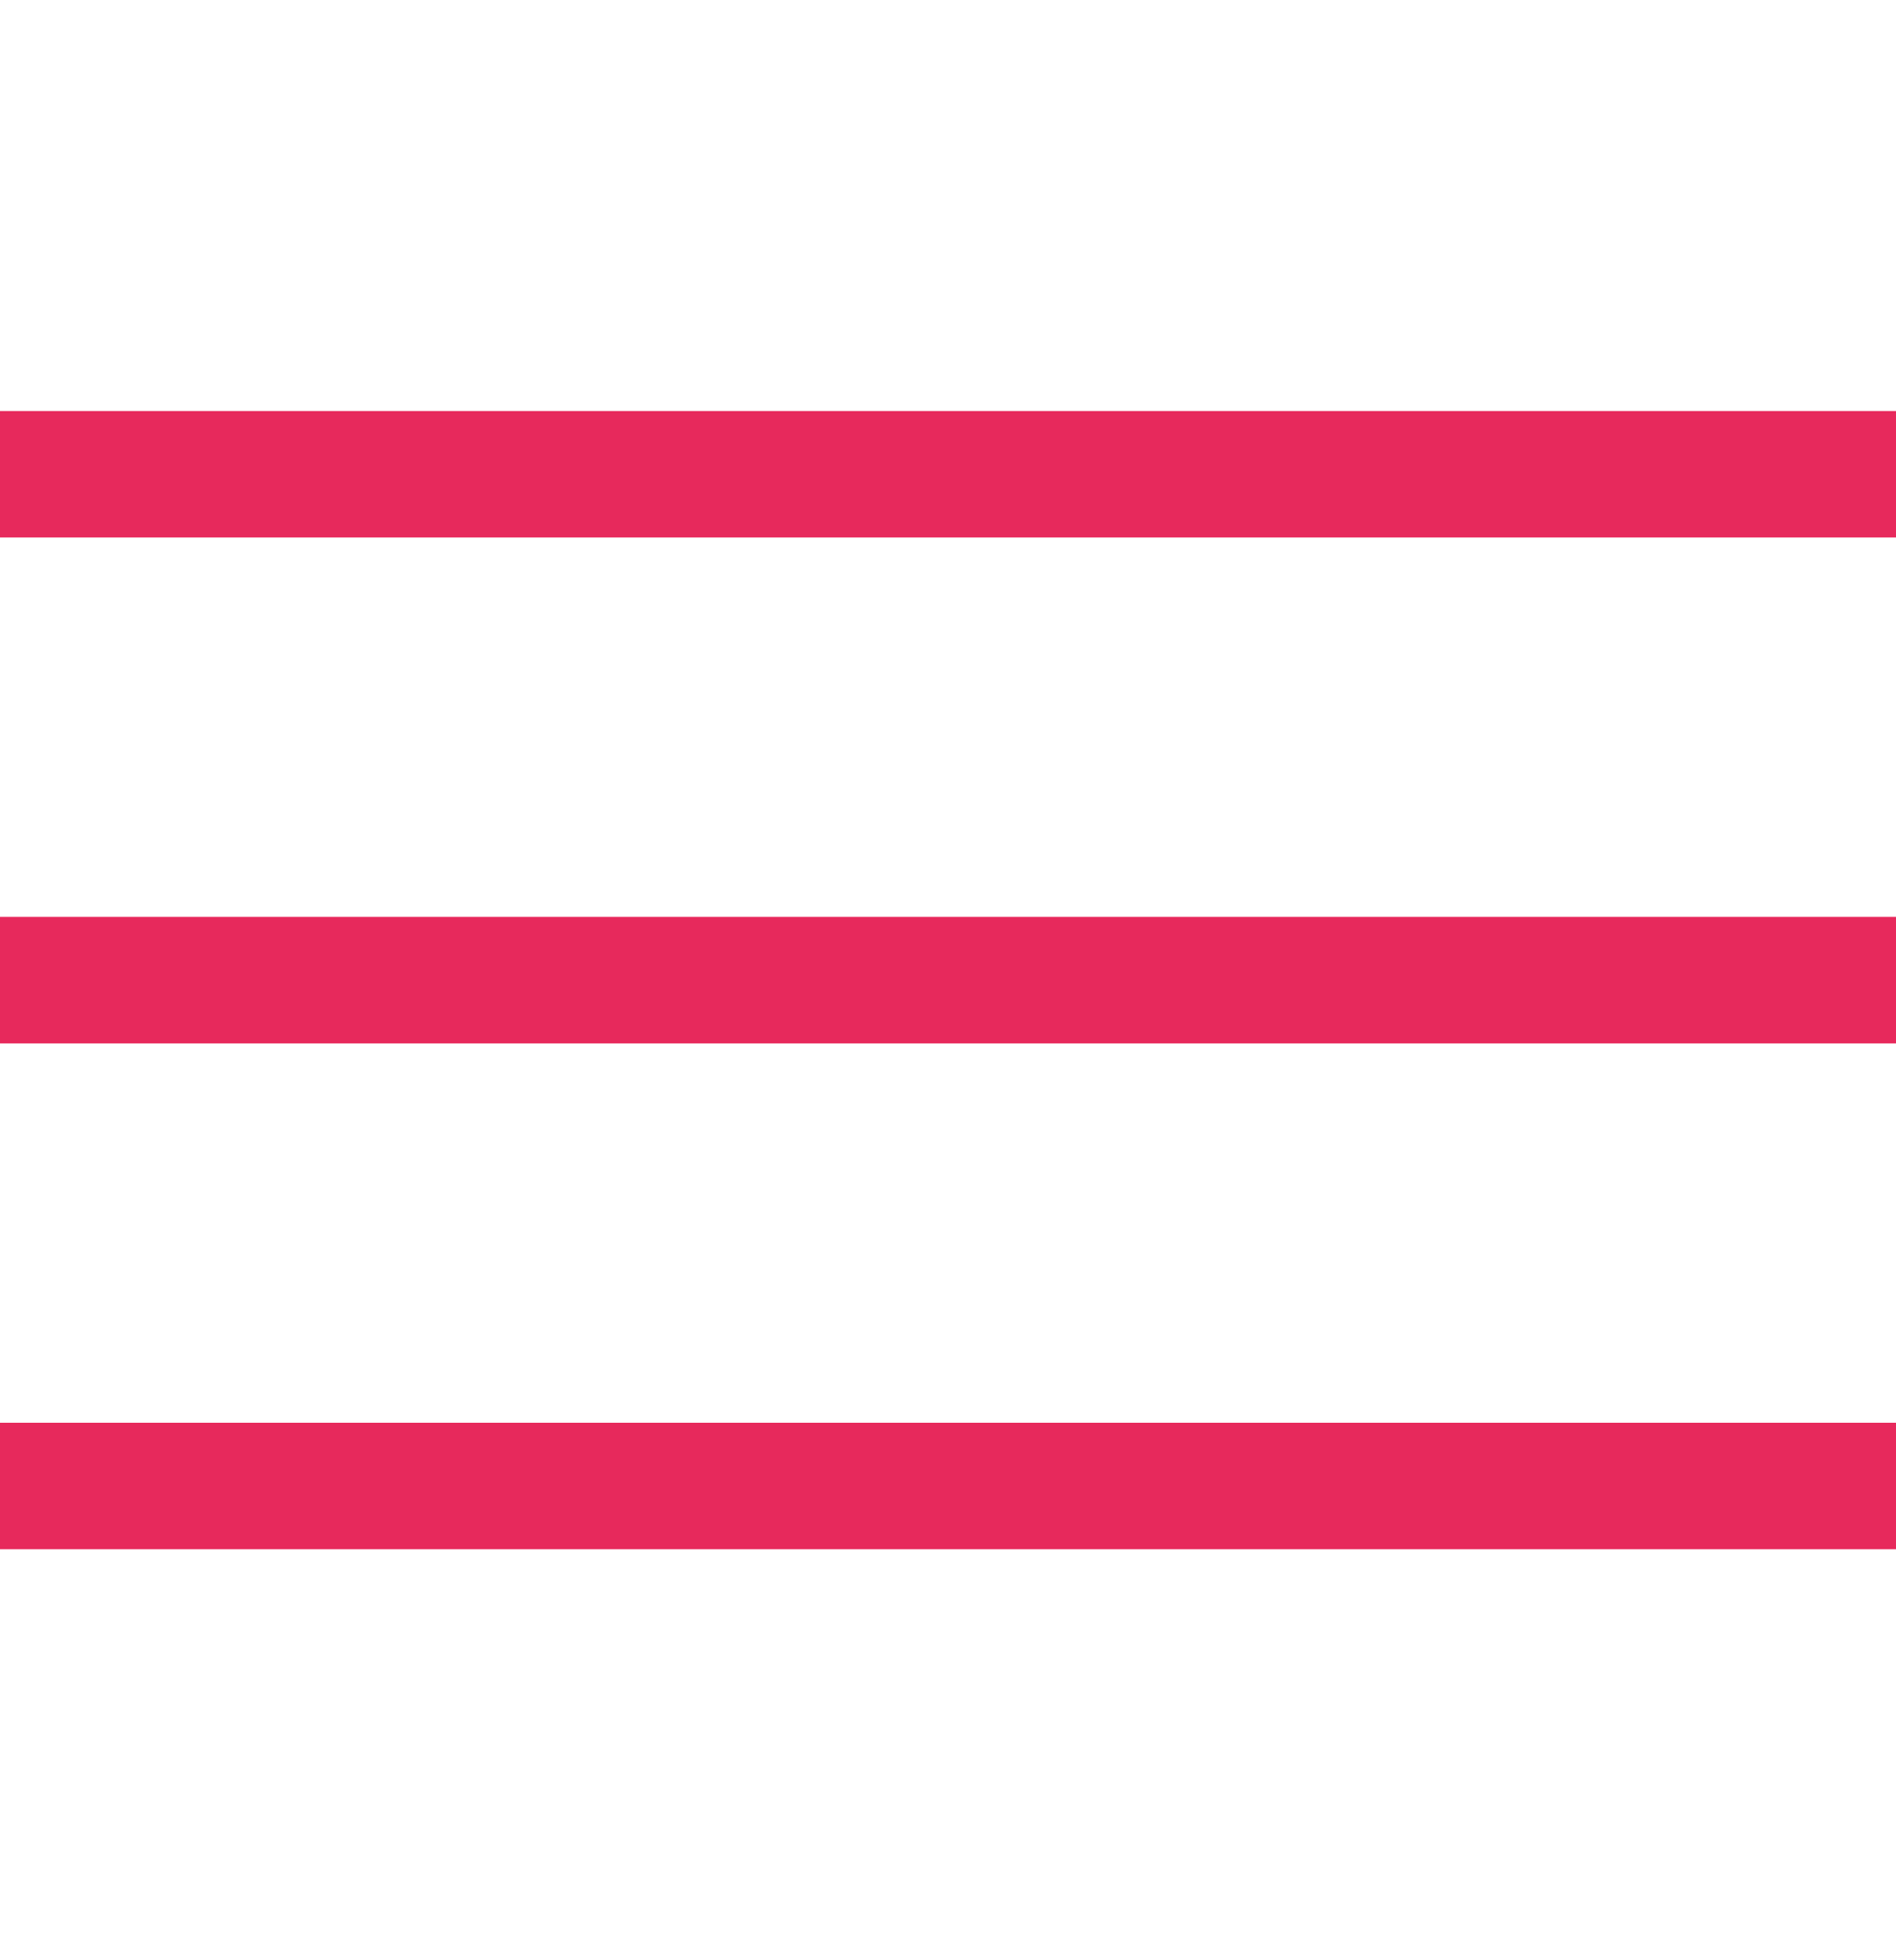<?xml version="1.0" encoding="UTF-8"?> <svg xmlns="http://www.w3.org/2000/svg" width="30" height="31" viewBox="0 0 30 31" fill="none"><rect y="6.5" width="30" height="2" fill="#E7295C"></rect><rect y="14.5" width="30" height="2" fill="#E7295C"></rect><rect y="22.5" width="30" height="2" fill="#E7295C"></rect></svg> 